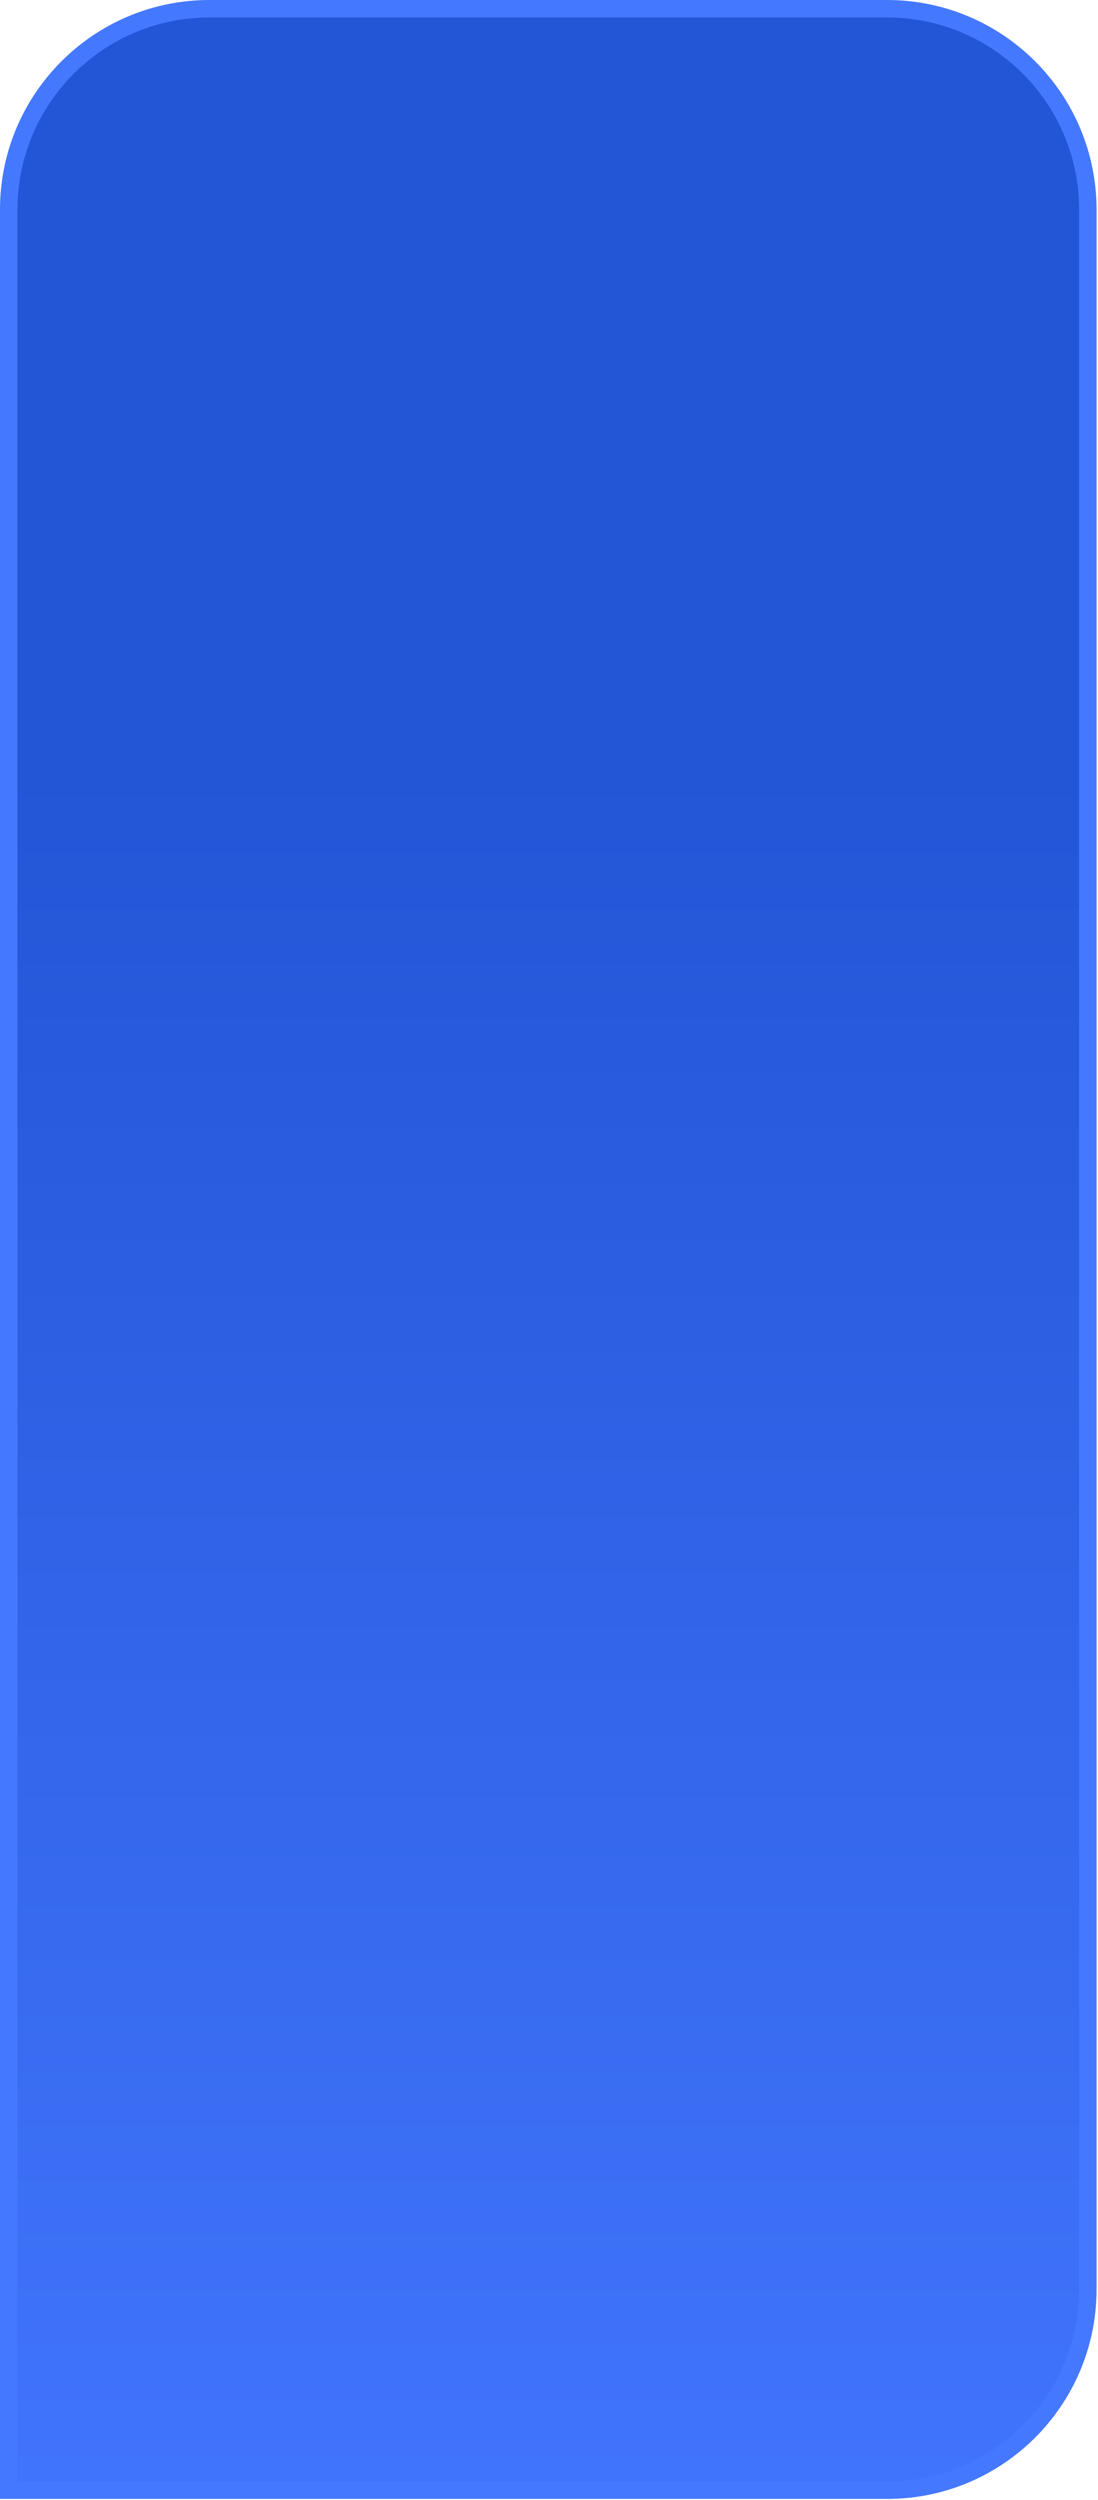 <?xml version="1.0" encoding="UTF-8"?> <svg xmlns="http://www.w3.org/2000/svg" width="629" height="1431" viewBox="0 0 629 1431" fill="none"> <path d="M120 5H508.172C571.685 5 623.172 56.487 623.172 120V1310.5C623.172 1374.01 571.685 1425.5 508.172 1425.5H5V120C5 56.487 56.487 5 120 5Z" fill="url(#paint0_linear_207_65)" stroke="#4478FF" stroke-width="10"></path> <defs> <linearGradient id="paint0_linear_207_65" x1="314.086" y1="440.578" x2="314.086" y2="1548.82" gradientUnits="userSpaceOnUse"> <stop stop-color="#2355D7"></stop> <stop offset="1" stop-color="#4478FF"></stop> </linearGradient> </defs> </svg> 